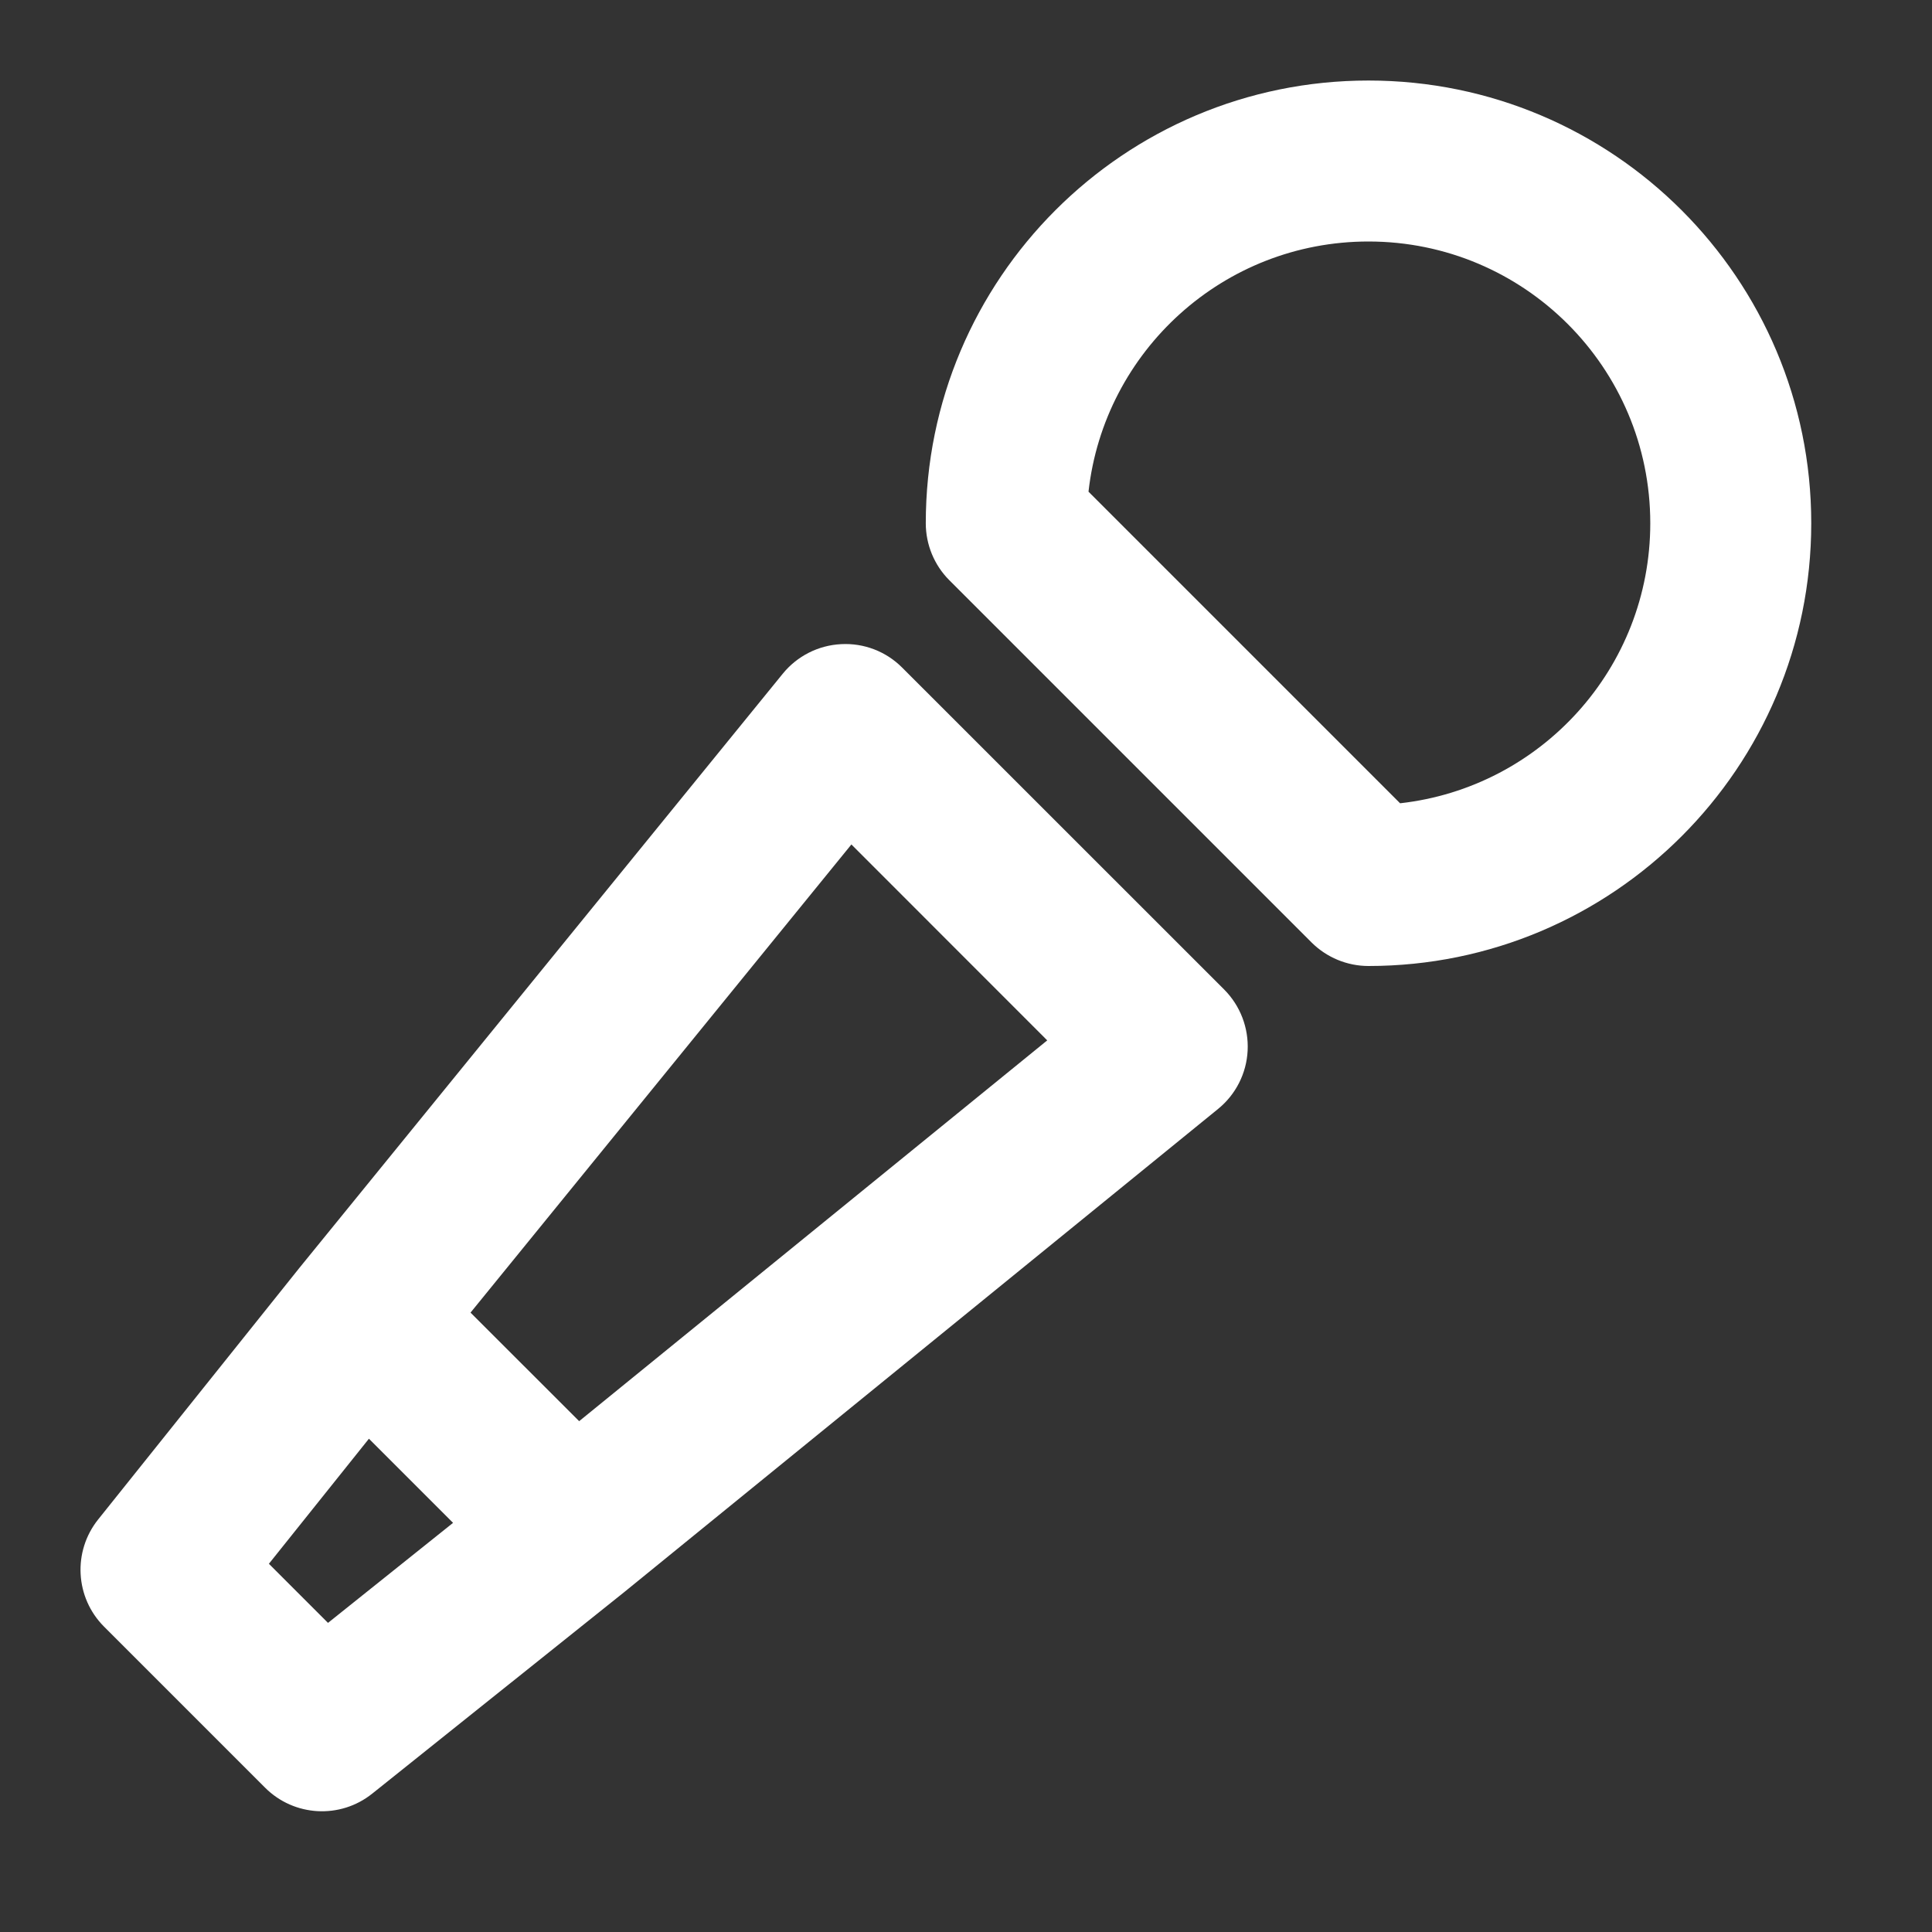 <svg width="22" height="22" viewBox="0 0 22 22" fill="none" xmlns="http://www.w3.org/2000/svg">
<rect x="0" y="0" width="22" height="22" fill="#333333" stroke="none"/>
<g id="Icon">
<path id="line" fill-rule="evenodd" clip-rule="evenodd" d="M15.943 9.147L12.395 5.599C12.574 3.996 13.933 2.75 15.583 2.75C17.355 2.75 18.792 4.186 18.792 5.958C18.792 7.609 17.546 8.968 15.943 9.147ZM15.583 0.917C12.799 0.917 10.542 3.174 10.542 5.958C10.542 6.201 10.638 6.435 10.81 6.607L14.935 10.732C15.107 10.903 15.34 11 15.583 11C18.368 11 20.625 8.743 20.625 5.958C20.625 3.174 18.368 0.917 15.583 0.917ZM10.273 7.602C10.09 7.418 9.837 7.321 9.578 7.335C9.319 7.348 9.078 7.47 8.914 7.671L3.414 14.432L1.118 17.302C0.826 17.667 0.855 18.193 1.185 18.523L3.019 20.357C3.349 20.687 3.875 20.716 4.239 20.424L7.104 18.133L13.87 12.628C14.072 12.464 14.194 12.223 14.207 11.964C14.22 11.704 14.123 11.452 13.94 11.268L10.273 7.602ZM5.358 14.947L9.695 9.616L11.925 11.847L6.595 16.183L5.358 14.947ZM4.201 16.383L5.159 17.341L3.735 18.48L3.062 17.807L4.201 16.383Z" fill="white"/>
</g>
</svg>
